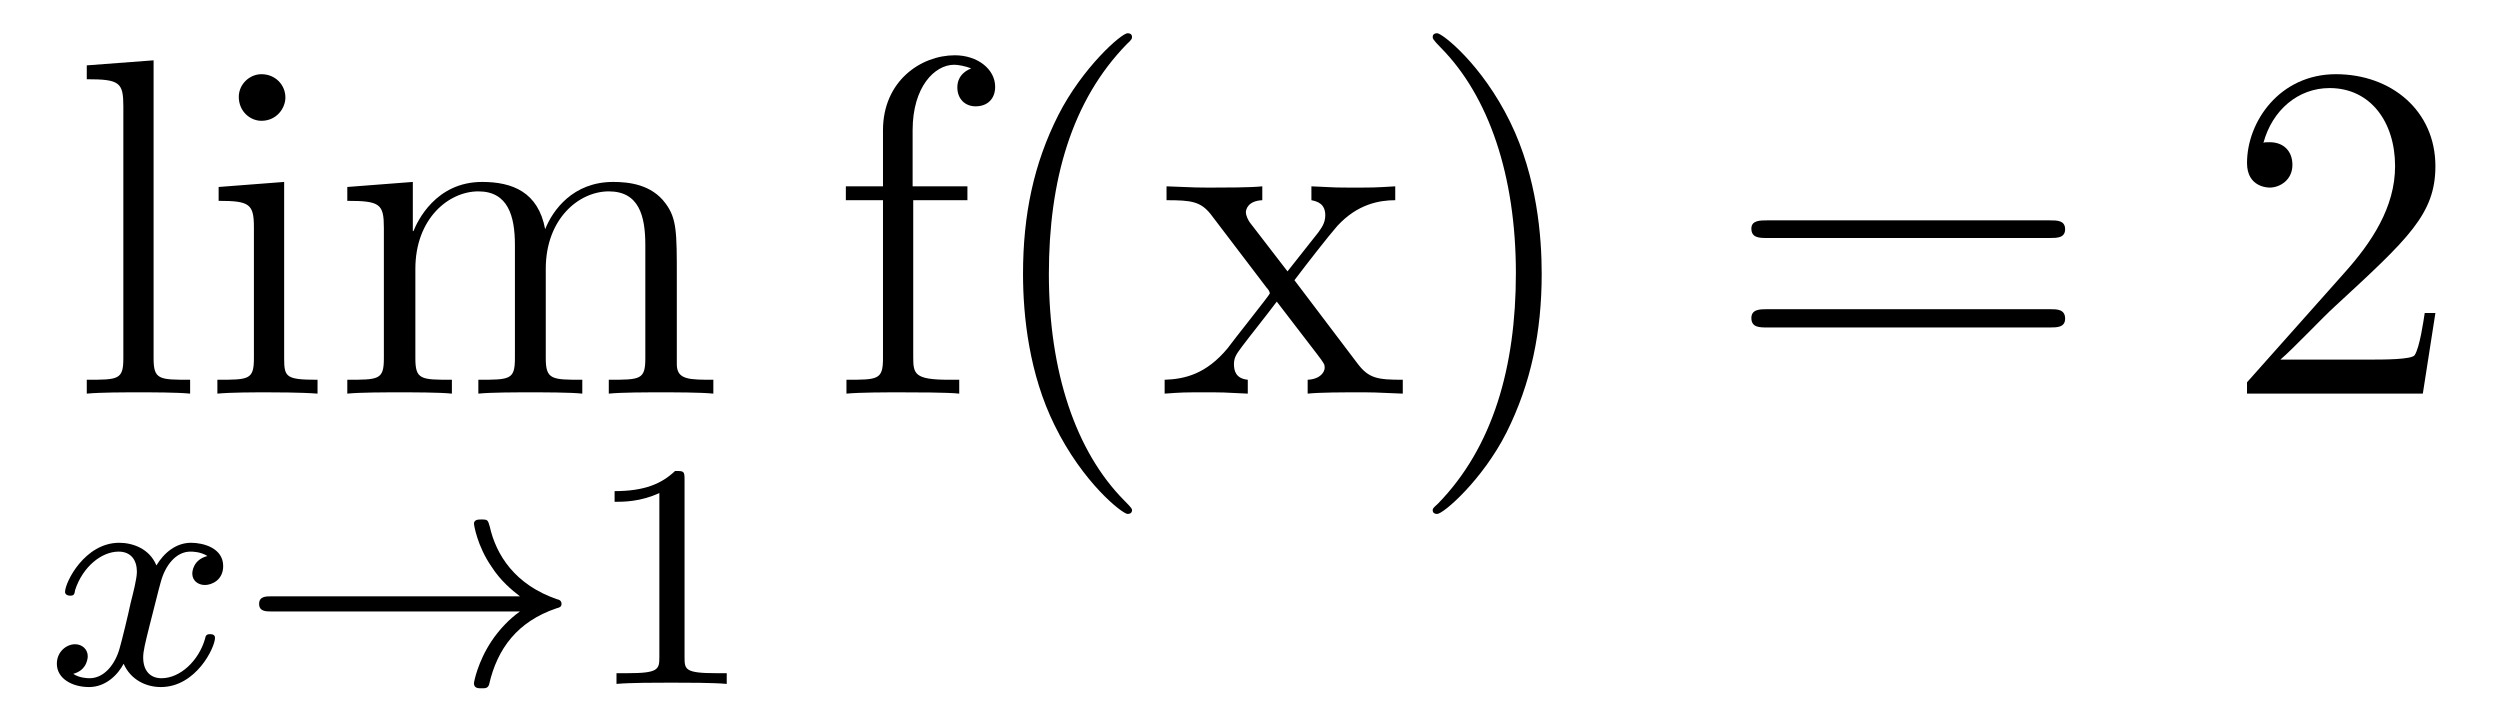 <?xml version='1.0'?>
<!-- This file was generated by dvisvgm 1.9.2 -->
<svg height='18pt' version='1.1' viewBox='0 -18 62 18' width='62pt' xmlns='http://www.w3.org/2000/svg' xmlns:xlink='http://www.w3.org/1999/xlink'>
<g id='page1'>
<g transform='matrix(1 0 0 1 -139 646)'>
<path d='M142.809 -662.504L141.152 -662.379V-662.035C141.965 -662.035 142.059 -661.957 142.059 -661.363V-655.113C142.059 -654.582 141.934 -654.582 141.152 -654.582V-654.238C141.496 -654.27 142.074 -654.27 142.434 -654.27C142.793 -654.27 143.387 -654.27 143.715 -654.238V-654.582C142.949 -654.582 142.809 -654.582 142.809 -655.113V-662.504ZM146.078 -661.582C146.078 -661.895 145.828 -662.16 145.484 -662.16C145.188 -662.16 144.922 -661.91 144.922 -661.598C144.922 -661.238 145.203 -661.004 145.484 -661.004C145.859 -661.004 146.078 -661.316 146.078 -661.582ZM144.422 -659.363V-659.019C145.188 -659.019 145.297 -658.941 145.297 -658.363V-655.113C145.297 -654.582 145.172 -654.582 144.391 -654.582V-654.238C144.734 -654.27 145.297 -654.27 145.641 -654.27C145.781 -654.27 146.469 -654.27 146.875 -654.238V-654.582C146.094 -654.582 146.047 -654.645 146.047 -655.113V-659.488L144.422 -659.363ZM155.785 -657.129C155.785 -658.238 155.785 -658.582 155.504 -658.957C155.16 -659.426 154.598 -659.488 154.207 -659.488C153.207 -659.488 152.707 -658.785 152.52 -658.316C152.348 -659.238 151.707 -659.488 150.957 -659.488C149.801 -659.488 149.348 -658.504 149.254 -658.269H149.238V-659.488L147.613 -659.363V-659.019C148.426 -659.019 148.52 -658.941 148.52 -658.348V-655.113C148.52 -654.582 148.395 -654.582 147.613 -654.582V-654.238C147.926 -654.27 148.566 -654.27 148.91 -654.27C149.254 -654.27 149.895 -654.27 150.207 -654.238V-654.582C149.441 -654.582 149.301 -654.582 149.301 -655.113V-657.332C149.301 -658.582 150.129 -659.254 150.863 -659.254C151.598 -659.254 151.77 -658.644 151.77 -657.926V-655.113C151.77 -654.582 151.644 -654.582 150.863 -654.582V-654.238C151.176 -654.27 151.816 -654.27 152.145 -654.27C152.488 -654.27 153.144 -654.27 153.441 -654.238V-654.582C152.691 -654.582 152.535 -654.582 152.535 -655.113V-657.332C152.535 -658.582 153.363 -659.254 154.098 -659.254C154.848 -659.254 155.004 -658.644 155.004 -657.926V-655.113C155.004 -654.582 154.879 -654.582 154.098 -654.582V-654.238C154.41 -654.27 155.051 -654.27 155.394 -654.27C155.738 -654.27 156.379 -654.27 156.691 -654.238V-654.582C156.098 -654.582 155.801 -654.582 155.785 -654.941V-657.129ZM156.957 -654.238' fill-rule='evenodd'/>
<path d='M144.144 -650.211C143.785 -650.117 143.769 -649.82 143.769 -649.773C143.769 -649.602 143.91 -649.492 144.082 -649.492C144.254 -649.492 144.535 -649.617 144.535 -649.961C144.535 -650.414 144.035 -650.539 143.738 -650.539C143.363 -650.539 143.066 -650.289 142.879 -649.977C142.707 -650.398 142.285 -650.539 141.957 -650.539C141.098 -650.539 140.613 -649.555 140.613 -649.32C140.613 -649.258 140.676 -649.227 140.738 -649.227C140.832 -649.227 140.848 -649.258 140.863 -649.367C141.051 -649.945 141.519 -650.32 141.941 -650.32C142.254 -650.32 142.395 -650.102 142.395 -649.82C142.395 -649.648 142.301 -649.289 142.238 -649.039C142.191 -648.805 142.02 -648.102 141.973 -647.945C141.863 -647.523 141.582 -647.18 141.223 -647.18C141.191 -647.18 140.973 -647.18 140.816 -647.289C141.176 -647.383 141.176 -647.711 141.176 -647.727C141.176 -647.898 141.035 -648.023 140.863 -648.023C140.645 -648.023 140.41 -647.836 140.41 -647.539C140.41 -647.164 140.801 -646.961 141.207 -646.961C141.629 -646.961 141.926 -647.273 142.066 -647.539C142.238 -647.148 142.613 -646.961 142.988 -646.961C143.863 -646.961 144.332 -647.945 144.332 -648.18C144.332 -648.258 144.27 -648.273 144.207 -648.273C144.113 -648.273 144.098 -648.227 144.082 -648.148C143.926 -647.617 143.473 -647.18 143.004 -647.18C142.738 -647.18 142.551 -647.352 142.551 -647.695C142.551 -647.852 142.598 -648.039 142.707 -648.477C142.77 -648.711 142.941 -649.414 142.988 -649.57C143.098 -649.977 143.363 -650.32 143.723 -650.32C143.769 -650.32 143.973 -650.32 144.144 -650.211ZM144.957 -647.039' fill-rule='evenodd'/>
<path d='M151.895 -648.836C151.629 -648.648 151.379 -648.383 151.191 -648.102C150.848 -647.586 150.754 -647.086 150.754 -647.055C150.754 -646.93 150.863 -646.93 150.941 -646.93C151.035 -646.93 151.098 -646.93 151.129 -647.023C151.332 -647.914 151.832 -648.586 152.801 -648.914C152.863 -648.93 152.926 -648.945 152.926 -649.023C152.926 -649.102 152.863 -649.133 152.832 -649.133C151.77 -649.492 151.301 -650.242 151.145 -650.945C151.098 -651.102 151.098 -651.117 150.941 -651.117C150.863 -651.117 150.754 -651.117 150.754 -651.008C150.754 -650.992 150.832 -650.461 151.191 -649.945C151.41 -649.602 151.691 -649.367 151.895 -649.211H145.723C145.598 -649.211 145.426 -649.211 145.426 -649.023C145.426 -648.836 145.598 -648.836 145.723 -648.836H151.895ZM153.477 -647.039' fill-rule='evenodd'/>
<path d='M155.977 -652.102C155.977 -652.32 155.961 -652.32 155.742 -652.32C155.414 -652.008 154.992 -651.82 154.242 -651.82V-651.555C154.461 -651.555 154.883 -651.555 155.352 -651.773V-647.695C155.352 -647.398 155.32 -647.305 154.57 -647.305H154.289V-647.039C154.617 -647.07 155.289 -647.07 155.648 -647.07C156.008 -647.07 156.695 -647.07 157.023 -647.039V-647.305H156.758C155.992 -647.305 155.977 -647.398 155.977 -647.695V-652.102ZM157.676 -647.039' fill-rule='evenodd'/>
<path d='M161.648 -659.035H162.992V-659.379H161.633V-660.77C161.633 -661.848 162.18 -662.394 162.664 -662.394C162.758 -662.394 162.945 -662.363 163.086 -662.301C163.039 -662.285 162.742 -662.176 162.742 -661.832C162.742 -661.551 162.93 -661.363 163.195 -661.363C163.492 -661.363 163.68 -661.551 163.68 -661.848C163.68 -662.285 163.242 -662.629 162.68 -662.629C161.836 -662.629 160.898 -661.988 160.898 -660.77V-659.379H159.977V-659.035H160.898V-655.113C160.898 -654.582 160.773 -654.582 159.992 -654.582V-654.238C160.336 -654.27 160.977 -654.27 161.336 -654.27C161.664 -654.27 162.508 -654.27 162.789 -654.238V-654.582H162.539C161.68 -654.582 161.648 -654.723 161.648 -655.145V-659.035ZM167.074 -651.348C167.074 -651.379 167.074 -651.395 166.871 -651.598C165.684 -652.801 165.012 -654.77 165.012 -657.207C165.012 -659.52 165.574 -661.504 166.949 -662.91C167.074 -663.02 167.074 -663.051 167.074 -663.082C167.074 -663.16 167.012 -663.176 166.965 -663.176C166.809 -663.176 165.84 -662.316 165.246 -661.145C164.637 -659.941 164.371 -658.676 164.371 -657.207C164.371 -656.145 164.527 -654.723 165.152 -653.457C165.855 -652.02 166.84 -651.254 166.965 -651.254C167.012 -651.254 167.074 -651.27 167.074 -651.348ZM171.102 -657.051C171.445 -657.504 171.945 -658.145 172.164 -658.395C172.664 -658.941 173.211 -659.035 173.602 -659.035V-659.379C173.086 -659.348 173.055 -659.348 172.602 -659.348S172.117 -659.348 171.523 -659.379V-659.035C171.68 -659.004 171.867 -658.941 171.867 -658.66C171.867 -658.457 171.758 -658.332 171.695 -658.238L170.93 -657.27L169.992 -658.488C169.961 -658.535 169.898 -658.644 169.898 -658.738C169.898 -658.801 169.945 -659.019 170.305 -659.035V-659.379C170.008 -659.348 169.398 -659.348 169.086 -659.348C168.695 -659.348 168.664 -659.348 167.93 -659.379V-659.035C168.539 -659.035 168.773 -659.004 169.023 -658.691L170.414 -656.863C170.445 -656.832 170.492 -656.769 170.492 -656.723C170.492 -656.691 169.555 -655.52 169.445 -655.363C168.914 -654.723 168.383 -654.598 167.883 -654.582V-654.238C168.336 -654.27 168.352 -654.27 168.867 -654.27C169.32 -654.27 169.336 -654.27 169.945 -654.238V-654.582C169.648 -654.613 169.602 -654.801 169.602 -654.973C169.602 -655.16 169.695 -655.254 169.805 -655.41C169.992 -655.66 170.383 -656.145 170.664 -656.52L171.648 -655.238C171.852 -654.973 171.852 -654.957 171.852 -654.879C171.852 -654.785 171.758 -654.598 171.43 -654.582V-654.238C171.742 -654.27 172.32 -654.27 172.664 -654.27C173.055 -654.27 173.07 -654.27 173.789 -654.238V-654.582C173.164 -654.582 172.945 -654.613 172.664 -654.988L171.102 -657.051ZM177.234 -657.207C177.234 -658.113 177.125 -659.598 176.453 -660.973C175.75 -662.41 174.766 -663.176 174.641 -663.176C174.594 -663.176 174.531 -663.16 174.531 -663.082C174.531 -663.051 174.531 -663.02 174.734 -662.816C175.922 -661.613 176.594 -659.645 176.594 -657.223C176.594 -654.91 176.031 -652.91 174.656 -651.504C174.531 -651.395 174.531 -651.379 174.531 -651.348C174.531 -651.27 174.594 -651.254 174.641 -651.254C174.797 -651.254 175.766 -652.098 176.359 -653.27C176.969 -654.488 177.234 -655.77 177.234 -657.207ZM178.434 -654.238' fill-rule='evenodd'/>
<path d='M189.84 -658.098C190.012 -658.098 190.215 -658.098 190.215 -658.316C190.215 -658.535 190.012 -658.535 189.84 -658.535H182.824C182.652 -658.535 182.434 -658.535 182.434 -658.332C182.434 -658.098 182.637 -658.098 182.824 -658.098H189.84ZM189.84 -655.879C190.012 -655.879 190.215 -655.879 190.215 -656.098C190.215 -656.332 190.012 -656.332 189.84 -656.332H182.824C182.652 -656.332 182.434 -656.332 182.434 -656.113C182.434 -655.879 182.637 -655.879 182.824 -655.879H189.84ZM190.91 -654.238' fill-rule='evenodd'/>
<path d='M199.398 -656.238H199.133C199.102 -656.035 199.008 -655.379 198.883 -655.191C198.805 -655.082 198.118 -655.082 197.758 -655.082H195.554C195.883 -655.363 196.602 -656.129 196.914 -656.41C198.726 -658.082 199.398 -658.691 199.398 -659.879C199.398 -661.254 198.305 -662.16 196.93 -662.16C195.539 -662.16 194.726 -660.988 194.726 -659.957C194.726 -659.348 195.258 -659.348 195.289 -659.348C195.539 -659.348 195.852 -659.535 195.852 -659.91C195.852 -660.254 195.632 -660.473 195.289 -660.473C195.18 -660.473 195.164 -660.473 195.133 -660.457C195.352 -661.269 195.992 -661.816 196.774 -661.816C197.789 -661.816 198.398 -660.973 198.398 -659.879C198.398 -658.863 197.82 -657.988 197.132 -657.223L194.726 -654.519V-654.238H199.086L199.398 -656.238ZM200.027 -654.238' fill-rule='evenodd'/>
</g>
</g>
</svg>
